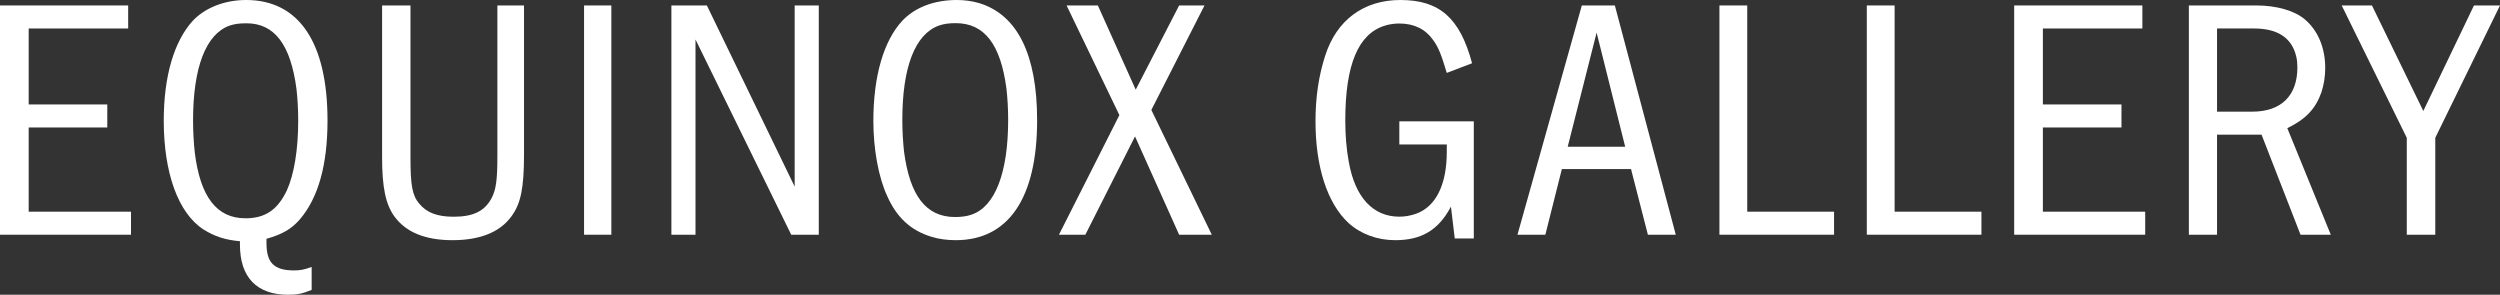 <?xml version="1.0" encoding="UTF-8"?>
<svg width="458px" height="54px" viewBox="0 0 458 54" version="1.1" xmlns="http://www.w3.org/2000/svg" xmlns:xlink="http://www.w3.org/1999/xlink">
    <rect x="0" y="0" width="458" height="54" fill="#333333" stroke="none"/>
    <title>EQUINOX white</title>
    <g id="Page-1" stroke="none" stroke-width="1" fill="none" fill-rule="evenodd">
        <g id="EQUINOX-white" transform="translate(0, 0)" fill="#FFFFFF" fill-rule="nonzero">
            <polygon id="Path" points="-1.42108547e-14 1 -1.42108547e-14 43 24 43 24 38.781 5.254 38.781 5.254 23.354 19.654 23.354 19.654 19.135 5.254 19.135 5.254 5.219 23.481 5.219 23.481 1"></polygon>
            <path d="M57.095,48.906 C55.705,49.415 54.947,49.542 53.874,49.542 C50.211,49.542 48.821,48.142 48.821,44.575 L48.821,43.748 C51.726,42.92 53.368,41.965 54.884,40.245 C58.295,36.297 60,30.248 60,22.097 C60,7.769 54.758,0 45.095,0 C41.179,0 37.579,1.401 35.305,3.821 C31.895,7.578 30,13.946 30,22.097 C30,31.712 32.653,39.035 37.263,42.028 C39.284,43.302 41.179,43.939 43.958,44.193 L43.958,44.83 C43.958,50.816 47.053,54 52.8,54 C54.442,54 55.389,53.809 57.095,53.108 L57.095,48.906 Z M45.158,4.267 C50.274,4.267 53.242,8.151 54.316,16.302 C54.505,18.021 54.632,19.932 54.632,22.097 C54.632,27.446 53.874,31.967 52.547,34.896 C50.842,38.462 48.568,39.991 44.968,39.991 C39.726,39.991 36.695,36.106 35.684,27.955 C35.495,26.172 35.368,24.262 35.368,22.097 C35.368,12.354 37.705,6.304 42,4.712 C42.947,4.394 43.768,4.267 45.158,4.267 Z" id="Shape"></path>
            <path d="M70,1 L70,28.846 C70,34.276 70.642,37.433 72.247,39.643 C74.365,42.548 77.896,44 82.904,44 C87.911,44 91.57,42.548 93.689,39.643 C95.422,37.307 96,34.402 96,28.278 L96,1 L91.121,1 L91.121,28.593 C91.121,33.076 90.864,34.781 90.03,36.36 C88.746,38.696 86.691,39.706 83.096,39.706 C80.079,39.706 78.153,38.949 76.805,37.307 C75.521,35.791 75.2,33.96 75.2,28.846 L75.2,1 L70,1 Z" id="Path"></path>
            <polygon id="Path" points="107 1 107 43 112 43 112 1"></polygon>
            <polygon id="Path" points="123 1 123 43 127.416 43 127.416 7.234 144.953 43 150 43 150 1 145.584 1 145.584 34.184 129.498 1"></polygon>
            <path d="M175.284,0 C171.179,0 167.642,1.329 165.305,3.799 C161.895,7.471 160,13.928 160,22.158 C160,27.35 160.947,32.478 162.526,35.896 C164.295,39.885 166.884,42.227 170.611,43.367 C172,43.81 173.579,44 175.095,44 C184.758,44 190,36.276 190,22.032 C190,10.003 186.4,2.722 179.389,0.57 C178.063,0.19 176.737,0 175.284,0 Z M175.095,4.242 C180.337,4.242 183.305,8.104 184.379,16.207 C184.568,17.917 184.695,19.816 184.695,21.968 C184.695,31.655 182.295,37.859 178,39.315 C177.116,39.632 176.105,39.758 174.968,39.758 C169.663,39.758 166.695,35.896 165.621,27.793 C165.432,26.02 165.305,24.121 165.305,21.968 C165.305,12.282 167.642,6.268 172,4.685 C172.947,4.368 173.768,4.242 175.095,4.242 Z" id="Shape"></path>
            <polygon id="Path" points="195.4 1 205.073 21.087 194 43 198.836 43 207.936 24.991 216.018 43 222 43 210.927 20.142 220.664 1 216.018 1 208.064 16.427 201.127 1"></polygon>
            <path d="M256.357,22.222 L256.357,26.463 L265.05,26.463 L265.05,27.856 C265.05,33.871 263.02,37.922 259.339,39.188 C258.387,39.505 257.435,39.695 256.357,39.695 C251.534,39.695 248.234,36.15 247.092,29.629 C246.648,27.223 246.457,24.691 246.457,22.032 C246.457,11.776 248.869,6.141 253.755,4.685 C254.58,4.432 255.468,4.305 256.357,4.305 C259.022,4.305 261.116,5.318 262.512,7.281 C263.464,8.547 264.035,9.94 265.05,13.358 L269.683,11.586 C267.462,3.292 263.718,0 256.547,0 C249.821,0 244.871,3.672 242.777,10.193 C241.571,13.928 241,17.853 241,22.222 C241,30.578 243.158,37.226 247.028,40.835 C249.249,42.86 252.295,44 255.595,44 C260.418,44 263.527,42.164 265.812,37.859 L266.51,43.683 L270,43.683 L270,22.222 L256.357,22.222 Z" id="Path"></path>
            <path d="M289.789,1 L278,43 L283.107,43 L286.133,30.973 L298.804,30.973 L301.893,43 L307,43 L295.841,1 L289.789,1 Z M297.733,26.88 L287.204,26.88 L292.5,5.975 L297.733,26.88 Z" id="Shape"></path>
            <polygon id="Path" points="315 1 315 43 336 43 336 38.781 320.093 38.781 320.093 1"></polygon>
            <polygon id="Path" points="342 1 342 43 363 43 363 38.781 347.093 38.781 347.093 1"></polygon>
            <polygon id="Path" points="369 1 369 43 393 43 393 38.781 374.254 38.781 374.254 23.354 388.654 23.354 388.654 19.135 374.254 19.135 374.254 5.219 392.481 5.219 392.481 1"></polygon>
            <path d="M401,1 L401,43 L406.162,43 L406.162,24.676 L414.319,24.676 L421.456,43 L427,43 L419.034,23.48 C422.412,21.843 424.196,19.954 425.279,16.931 C425.725,15.546 425.98,14.034 425.98,12.46 C425.98,8.745 424.642,5.597 422.284,3.582 C420.373,1.945 417.059,1 413.363,1 L401,1 Z M406.162,5.219 L412.98,5.219 C417.314,5.219 419.926,6.982 420.691,10.445 C420.819,11.012 420.882,11.642 420.882,12.334 C420.882,17.561 417.887,20.457 412.598,20.457 L406.162,20.457 L406.162,5.219 Z" id="Shape"></path>
            <polygon id="Path" points="429 1 440.922 25.243 440.922 43 446.142 43 446.142 25.243 458 1 453.231 1 443.951 20.331 434.542 1"></polygon>
        </g>
    </g>
</svg>